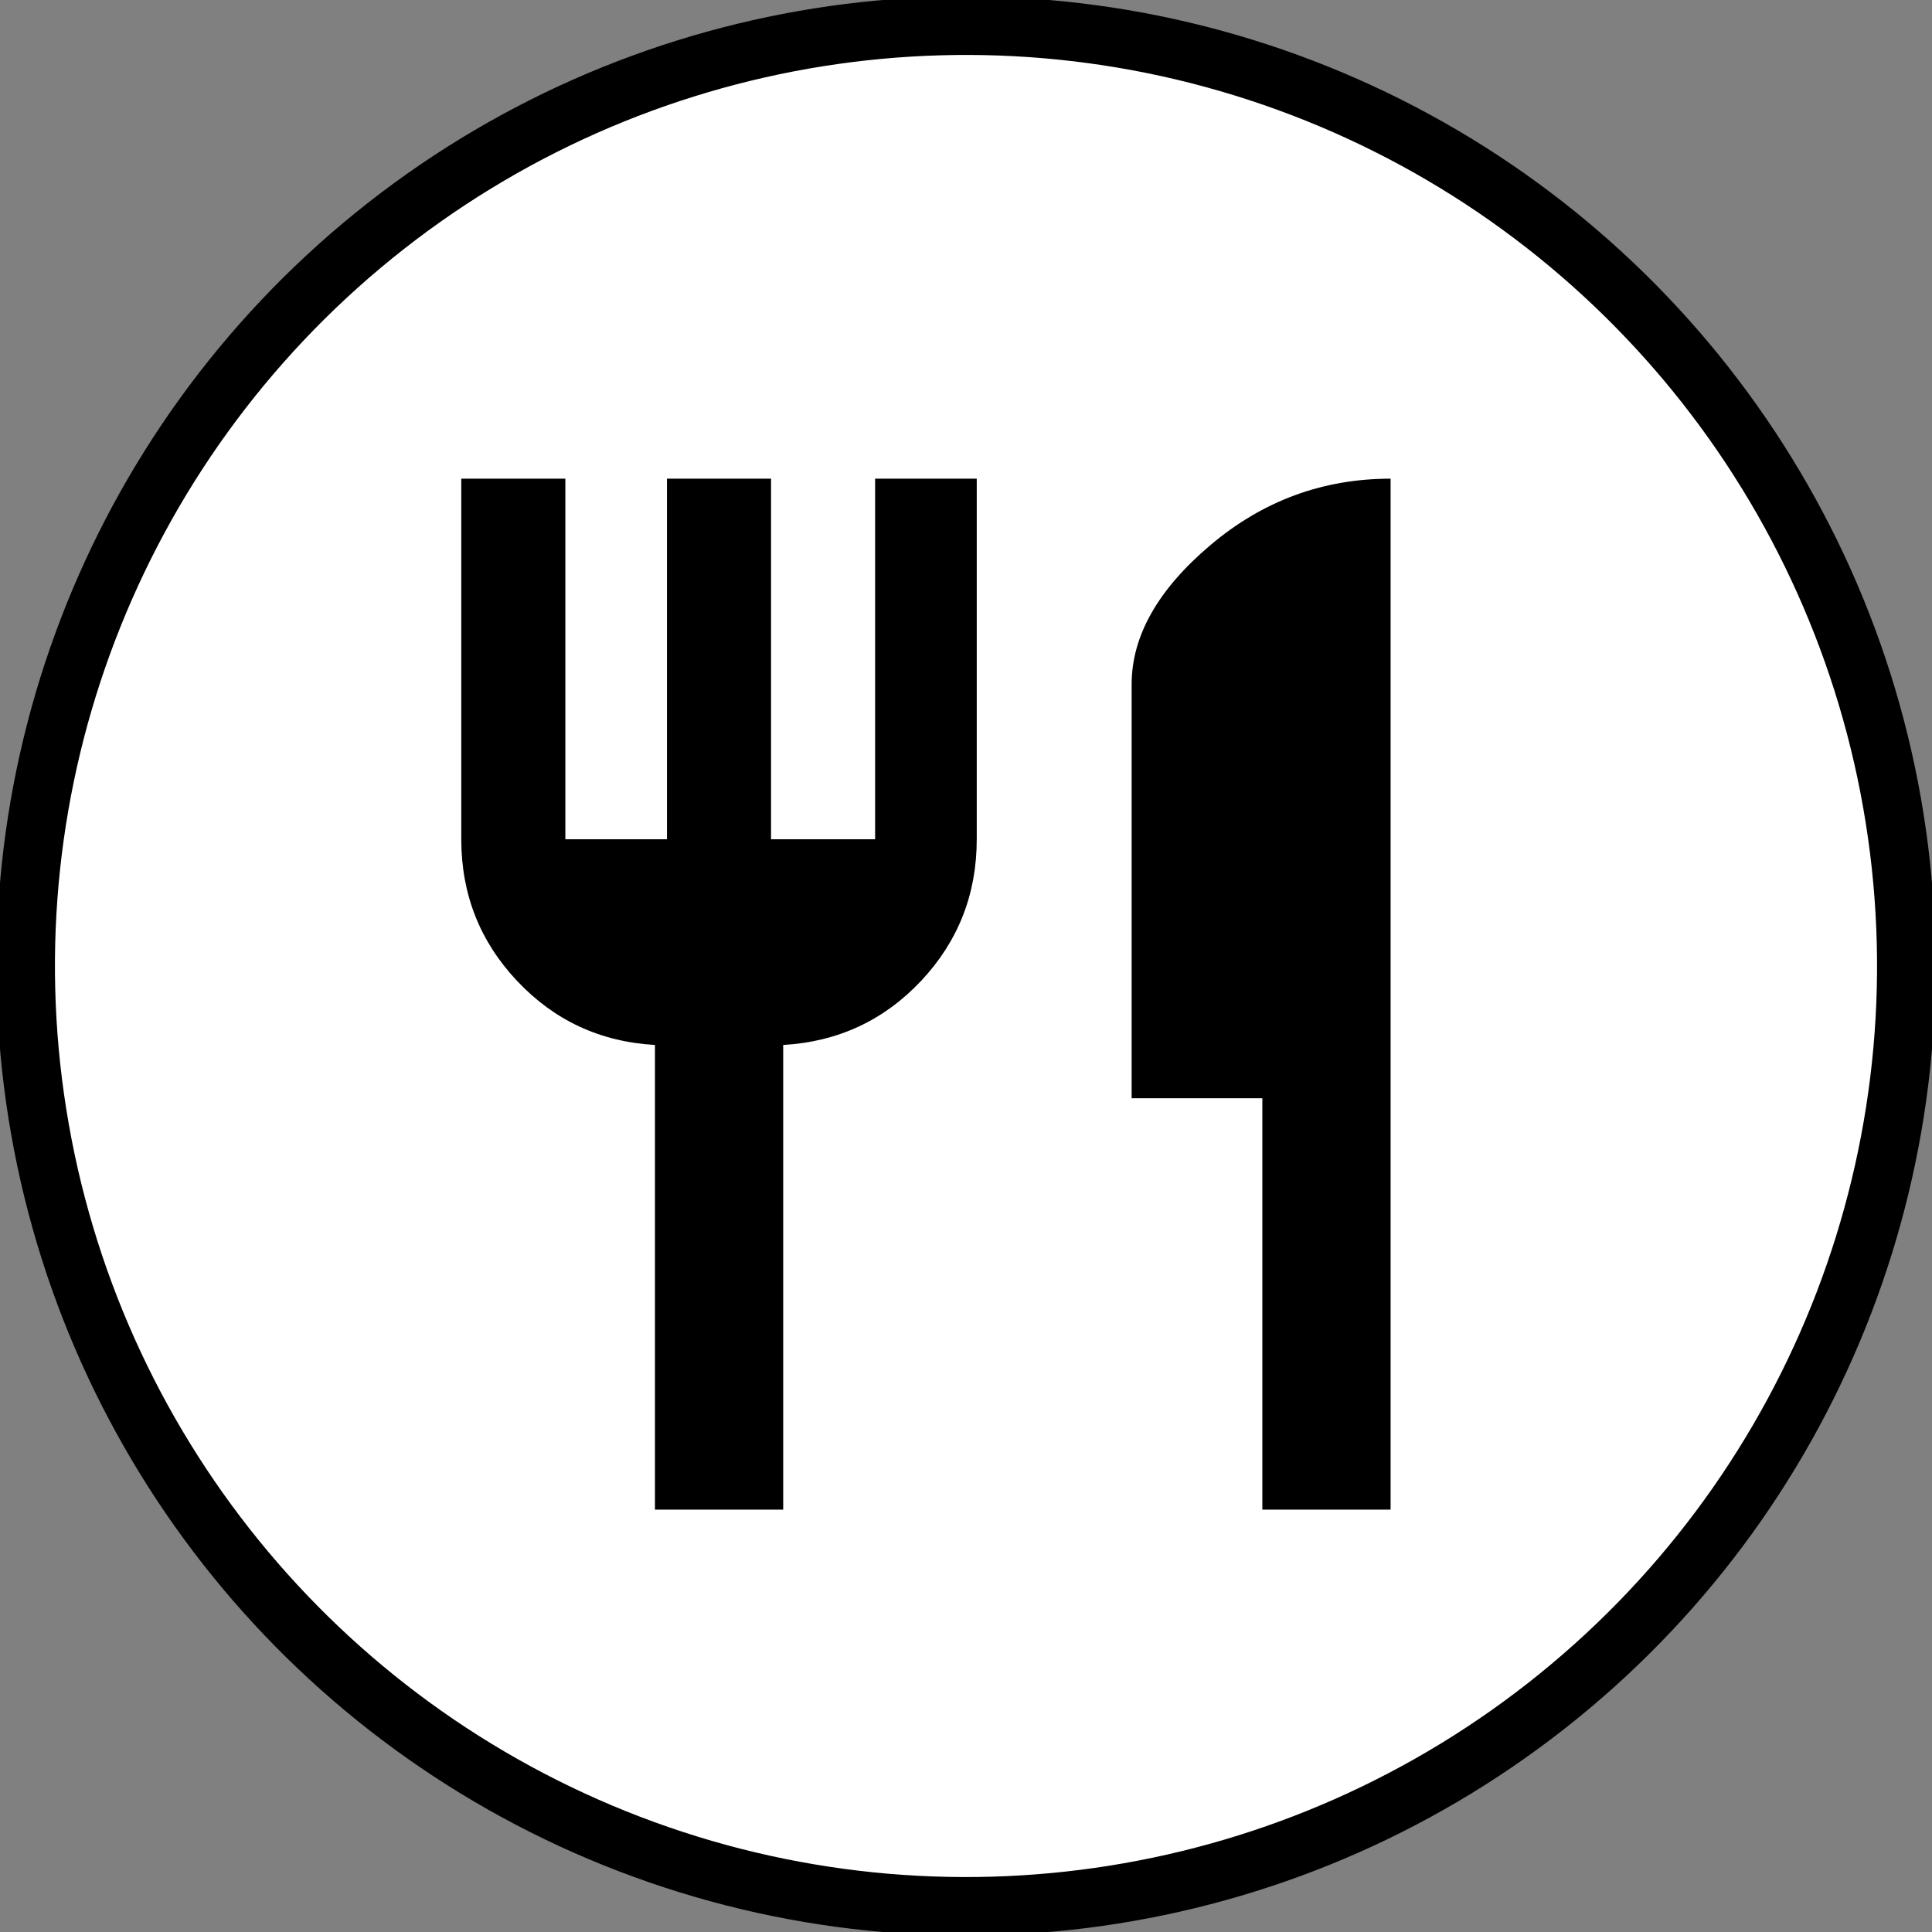 <?xml version="1.0" standalone="no"?>
<!DOCTYPE svg PUBLIC "-//W3C//DTD SVG 1.1//EN" "http://www.w3.org/Graphics/SVG/1.1/DTD/svg11.dtd">
<svg fill="none" fill-rule="evenodd" stroke="black" stroke-width="0.501" stroke-linejoin="bevel" stroke-miterlimit="10" font-family="Times New Roman" font-size="16" style="font-variant-ligatures:none" xmlns:xlink="http://www.w3.org/1999/xlink" xmlns="http://www.w3.org/2000/svg" version="1.1" overflow="visible" width="16.54pt" height="16.54pt" viewBox="422.54 -74.628 16.54 16.54">
 <rect x="422.54" y="-74.628" width="16.54" height="16.54" fill="#808080" stroke="none"/>
 <defs>
	</defs>
 <g id="Layer 1" transform="scale(1 -1)">
  <g id="Group">
   <ellipse rx="8.05" ry="8.05" transform="translate(430.81 66.358) rotate(129.036)" stroke="#000000" fill="#ffffff" stroke-linejoin="miter"/>
   <path d="M 432.228,68.769 C 432.228,69.183 432.453,69.581 432.901,69.96 C 433.351,70.341 433.865,70.53 434.445,70.53 L 434.445,61.704 L 433.347,61.704 L 433.347,65.226 L 432.228,65.226 L 432.228,68.769 Z M 430.032,67.443 L 430.032,70.53 L 430.902,70.53 L 430.902,67.443 C 430.902,66.973 430.743,66.569 430.426,66.231 C 430.108,65.893 429.714,65.709 429.245,65.682 L 429.245,61.704 L 428.147,61.704 L 428.147,65.682 C 427.677,65.709 427.284,65.893 426.966,66.231 C 426.648,66.569 426.489,66.973 426.489,67.443 L 426.489,70.53 L 427.38,70.53 L 427.38,67.443 L 428.25,67.443 L 428.25,70.53 L 429.141,70.53 L 429.141,67.443 L 430.032,67.443 Z" stroke="none" fill="#000000" stroke-width="0.155" fill-rule="nonzero" stroke-linejoin="round" stroke-linecap="round" marker-start="none" marker-end="none"/>
  </g>
 </g>
</svg>
